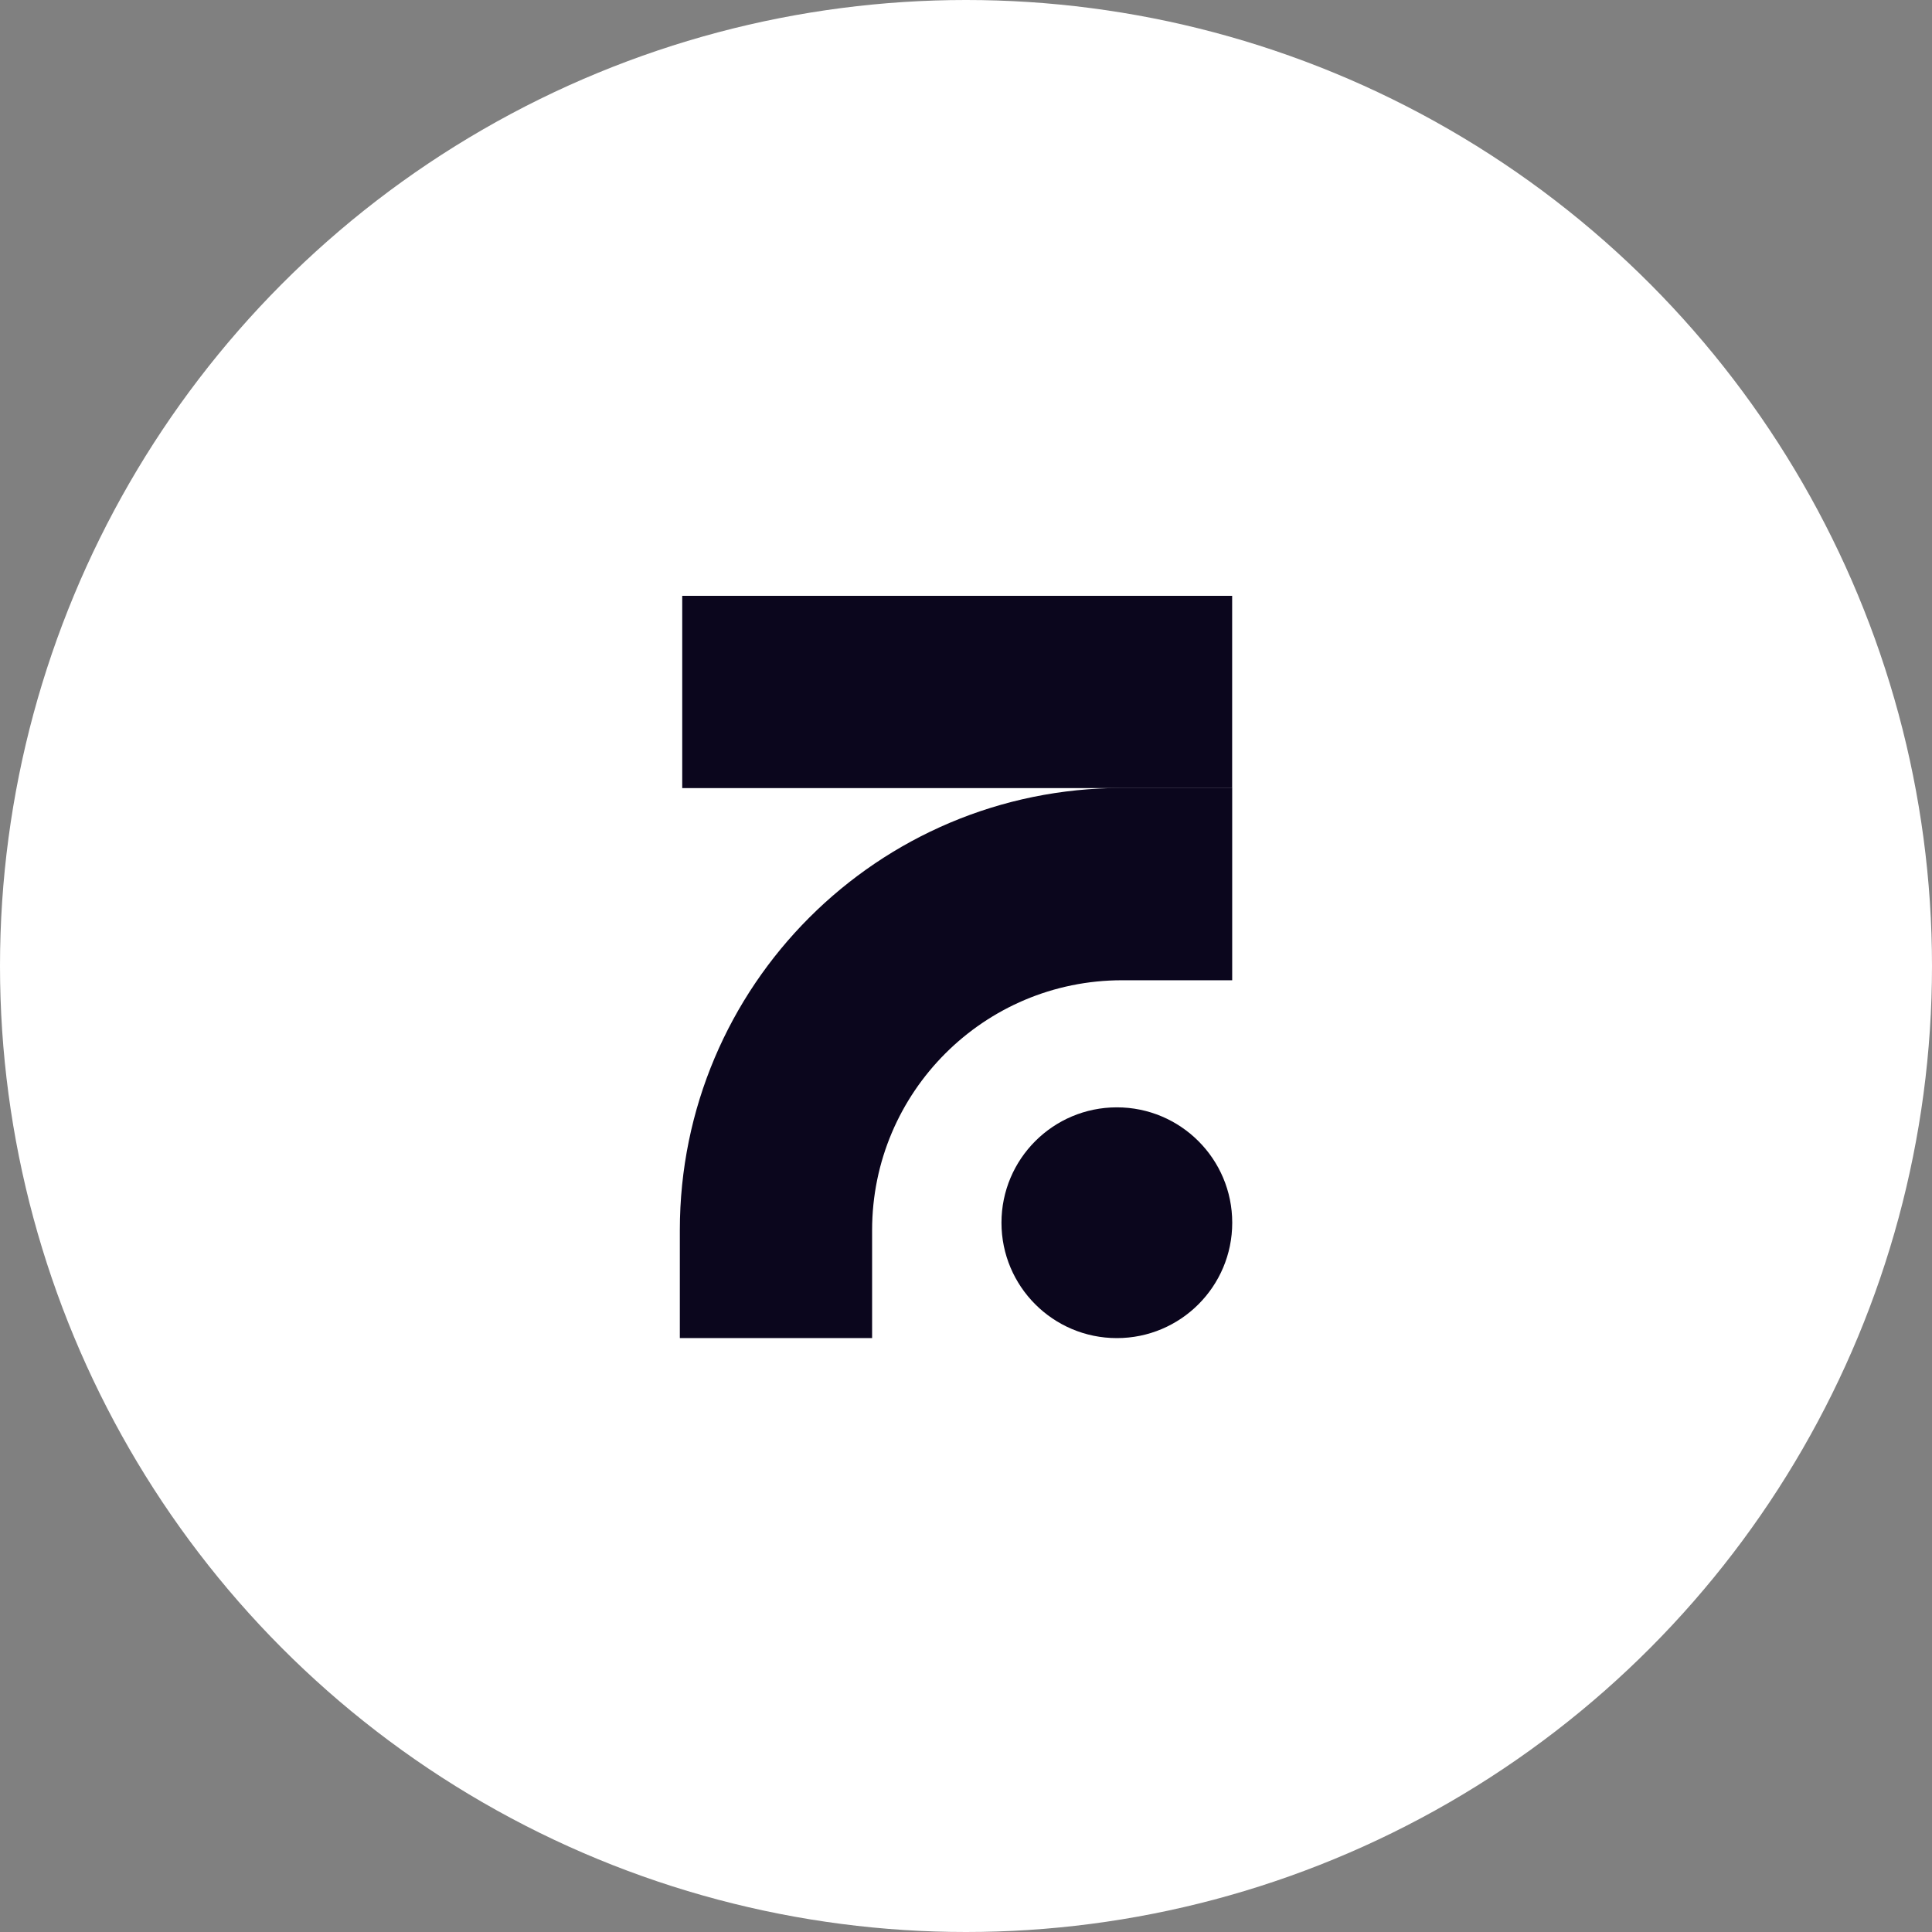 <svg width="50" height="50" viewBox="0 0 50 50" fill="none" xmlns="http://www.w3.org/2000/svg">
<rect x="0" y="0" width="50" height="50" fill="#808080" stroke="none"/>
<circle cx="25" cy="25" r="25" fill="white"/>
<path d="M31.888 15.42H17.656V20.396H31.888V15.42Z" fill="#0B061D"/>
<path fill-rule="evenodd" clip-rule="evenodd" d="M31.889 20.393H29.04C22.718 20.393 17.594 25.517 17.594 31.838V34.629H22.57V31.838C22.57 28.265 25.467 25.369 29.04 25.369H31.889V20.393Z" fill="#0B061D"/>
<circle cx="28.904" cy="31.644" r="2.986" fill="#0B061D"/>
</svg>
